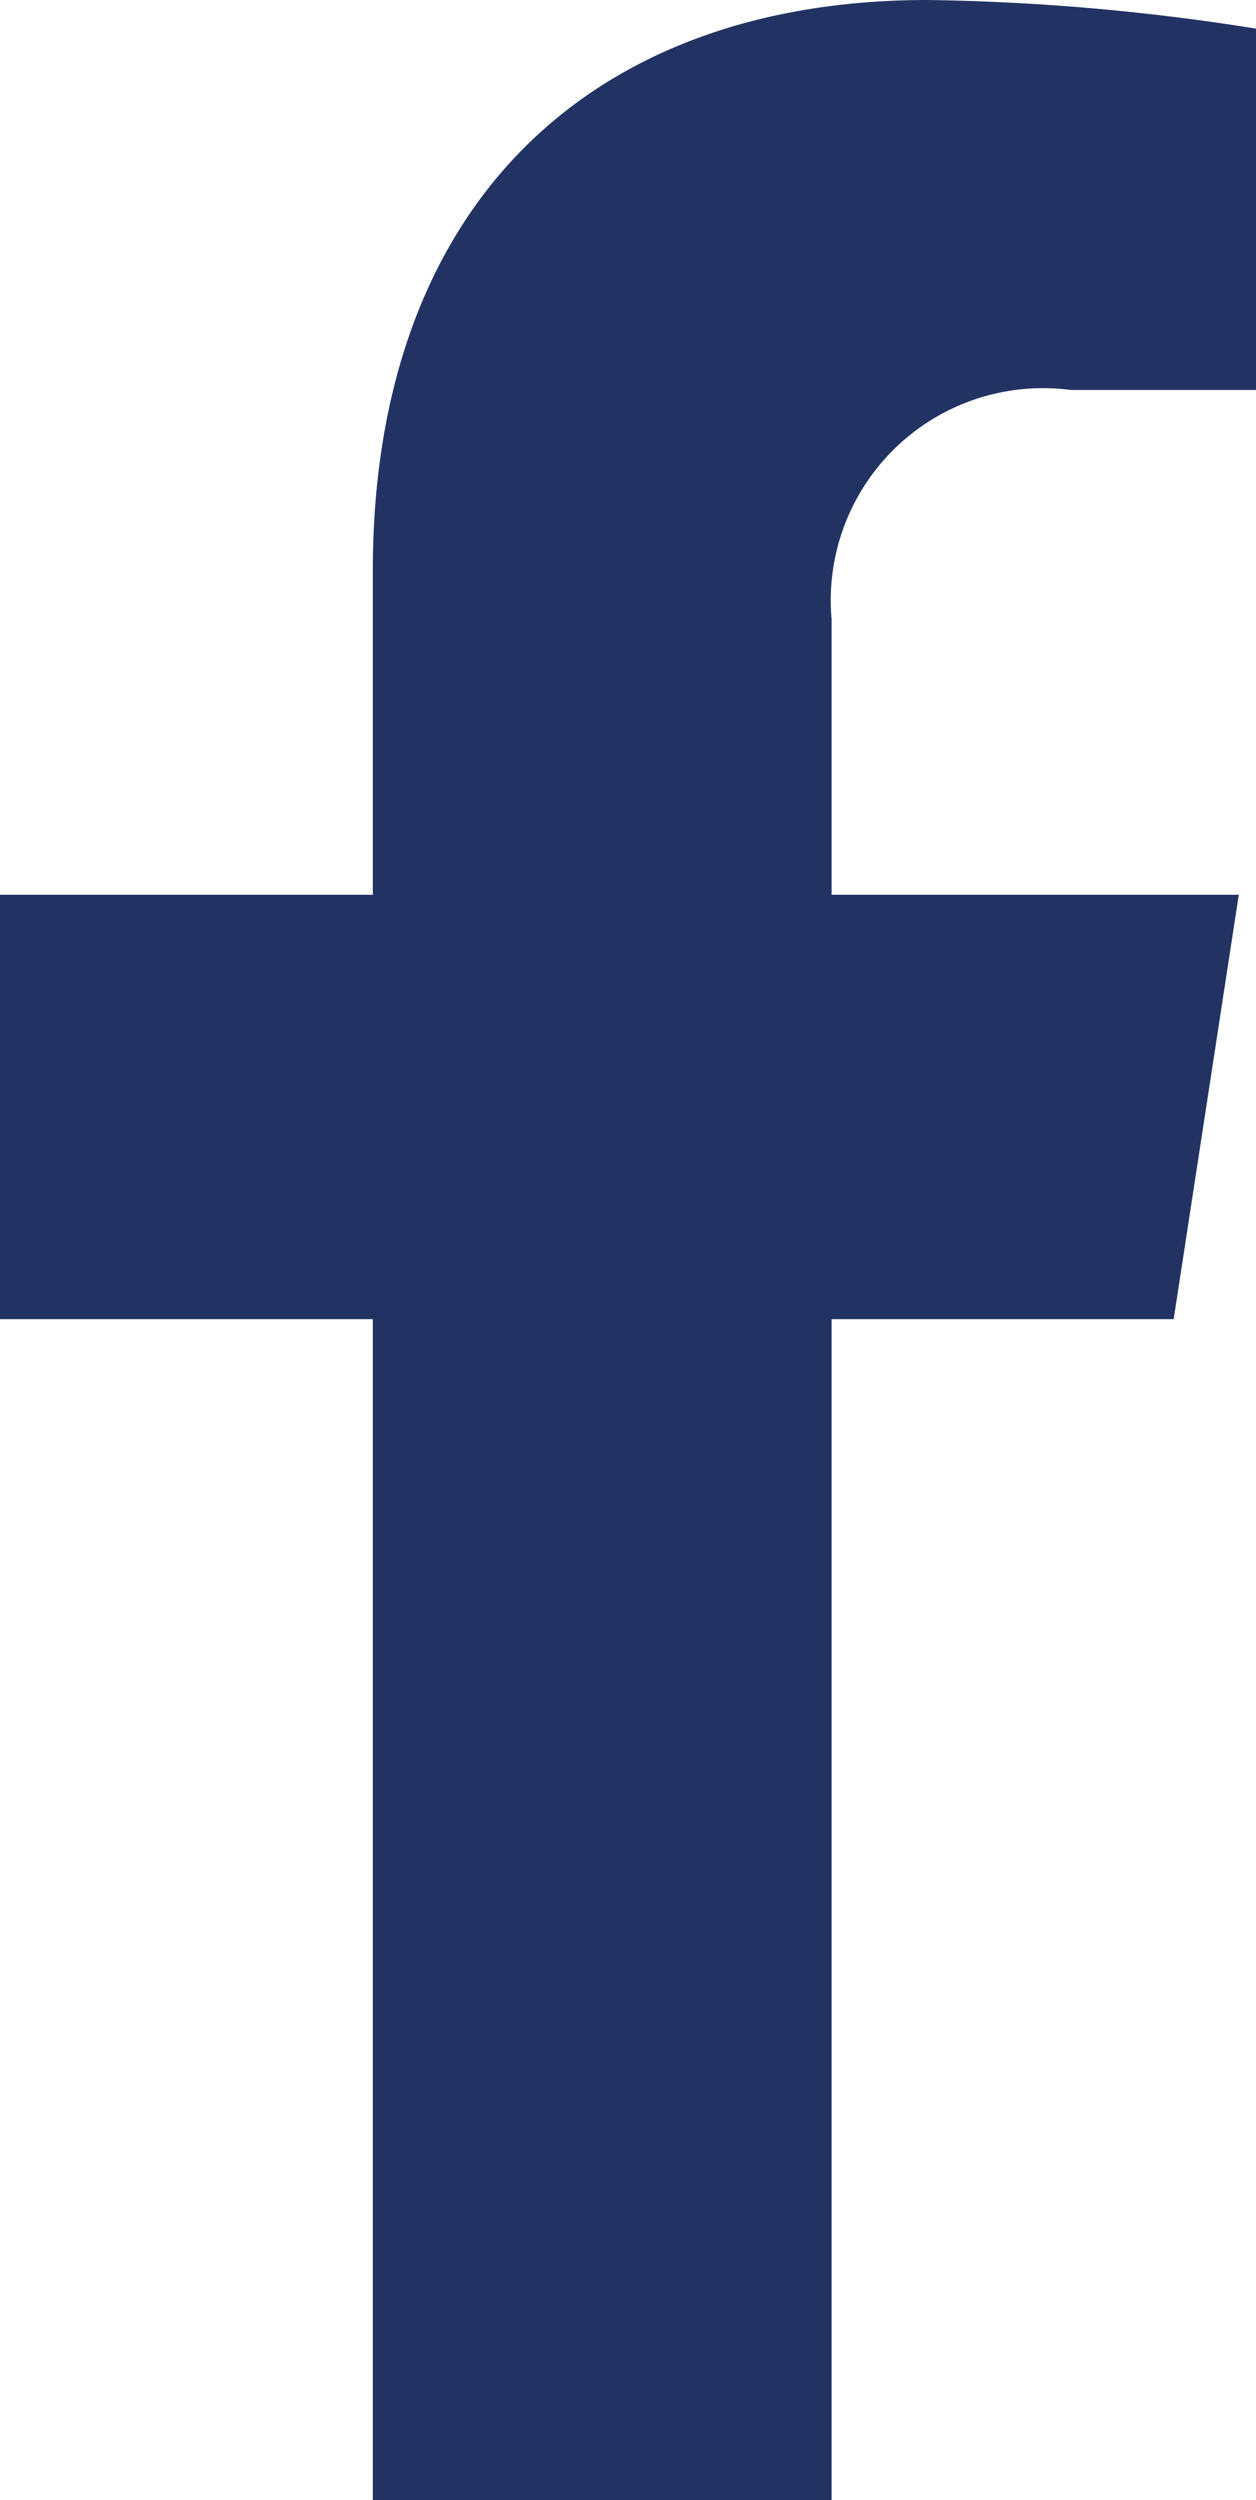 <svg xmlns="http://www.w3.org/2000/svg" width="12.631" height="25.143" viewBox="0 0 12.631 25.143">
  <path id="Tracciato_95" data-name="Tracciato 95" d="M1190.851,707.049l.655-4.268h-4.095v-2.77a2.134,2.134,0,0,1,2.406-2.306h1.862v-3.634a22.719,22.719,0,0,0-3.305-.288c-3.373,0-5.577,2.044-5.577,5.745v3.253h-3.749v4.268h3.749v11.877h4.614V707.049Z" transform="translate(-1179.048 -693.783)" fill="#223363"/>
</svg>

